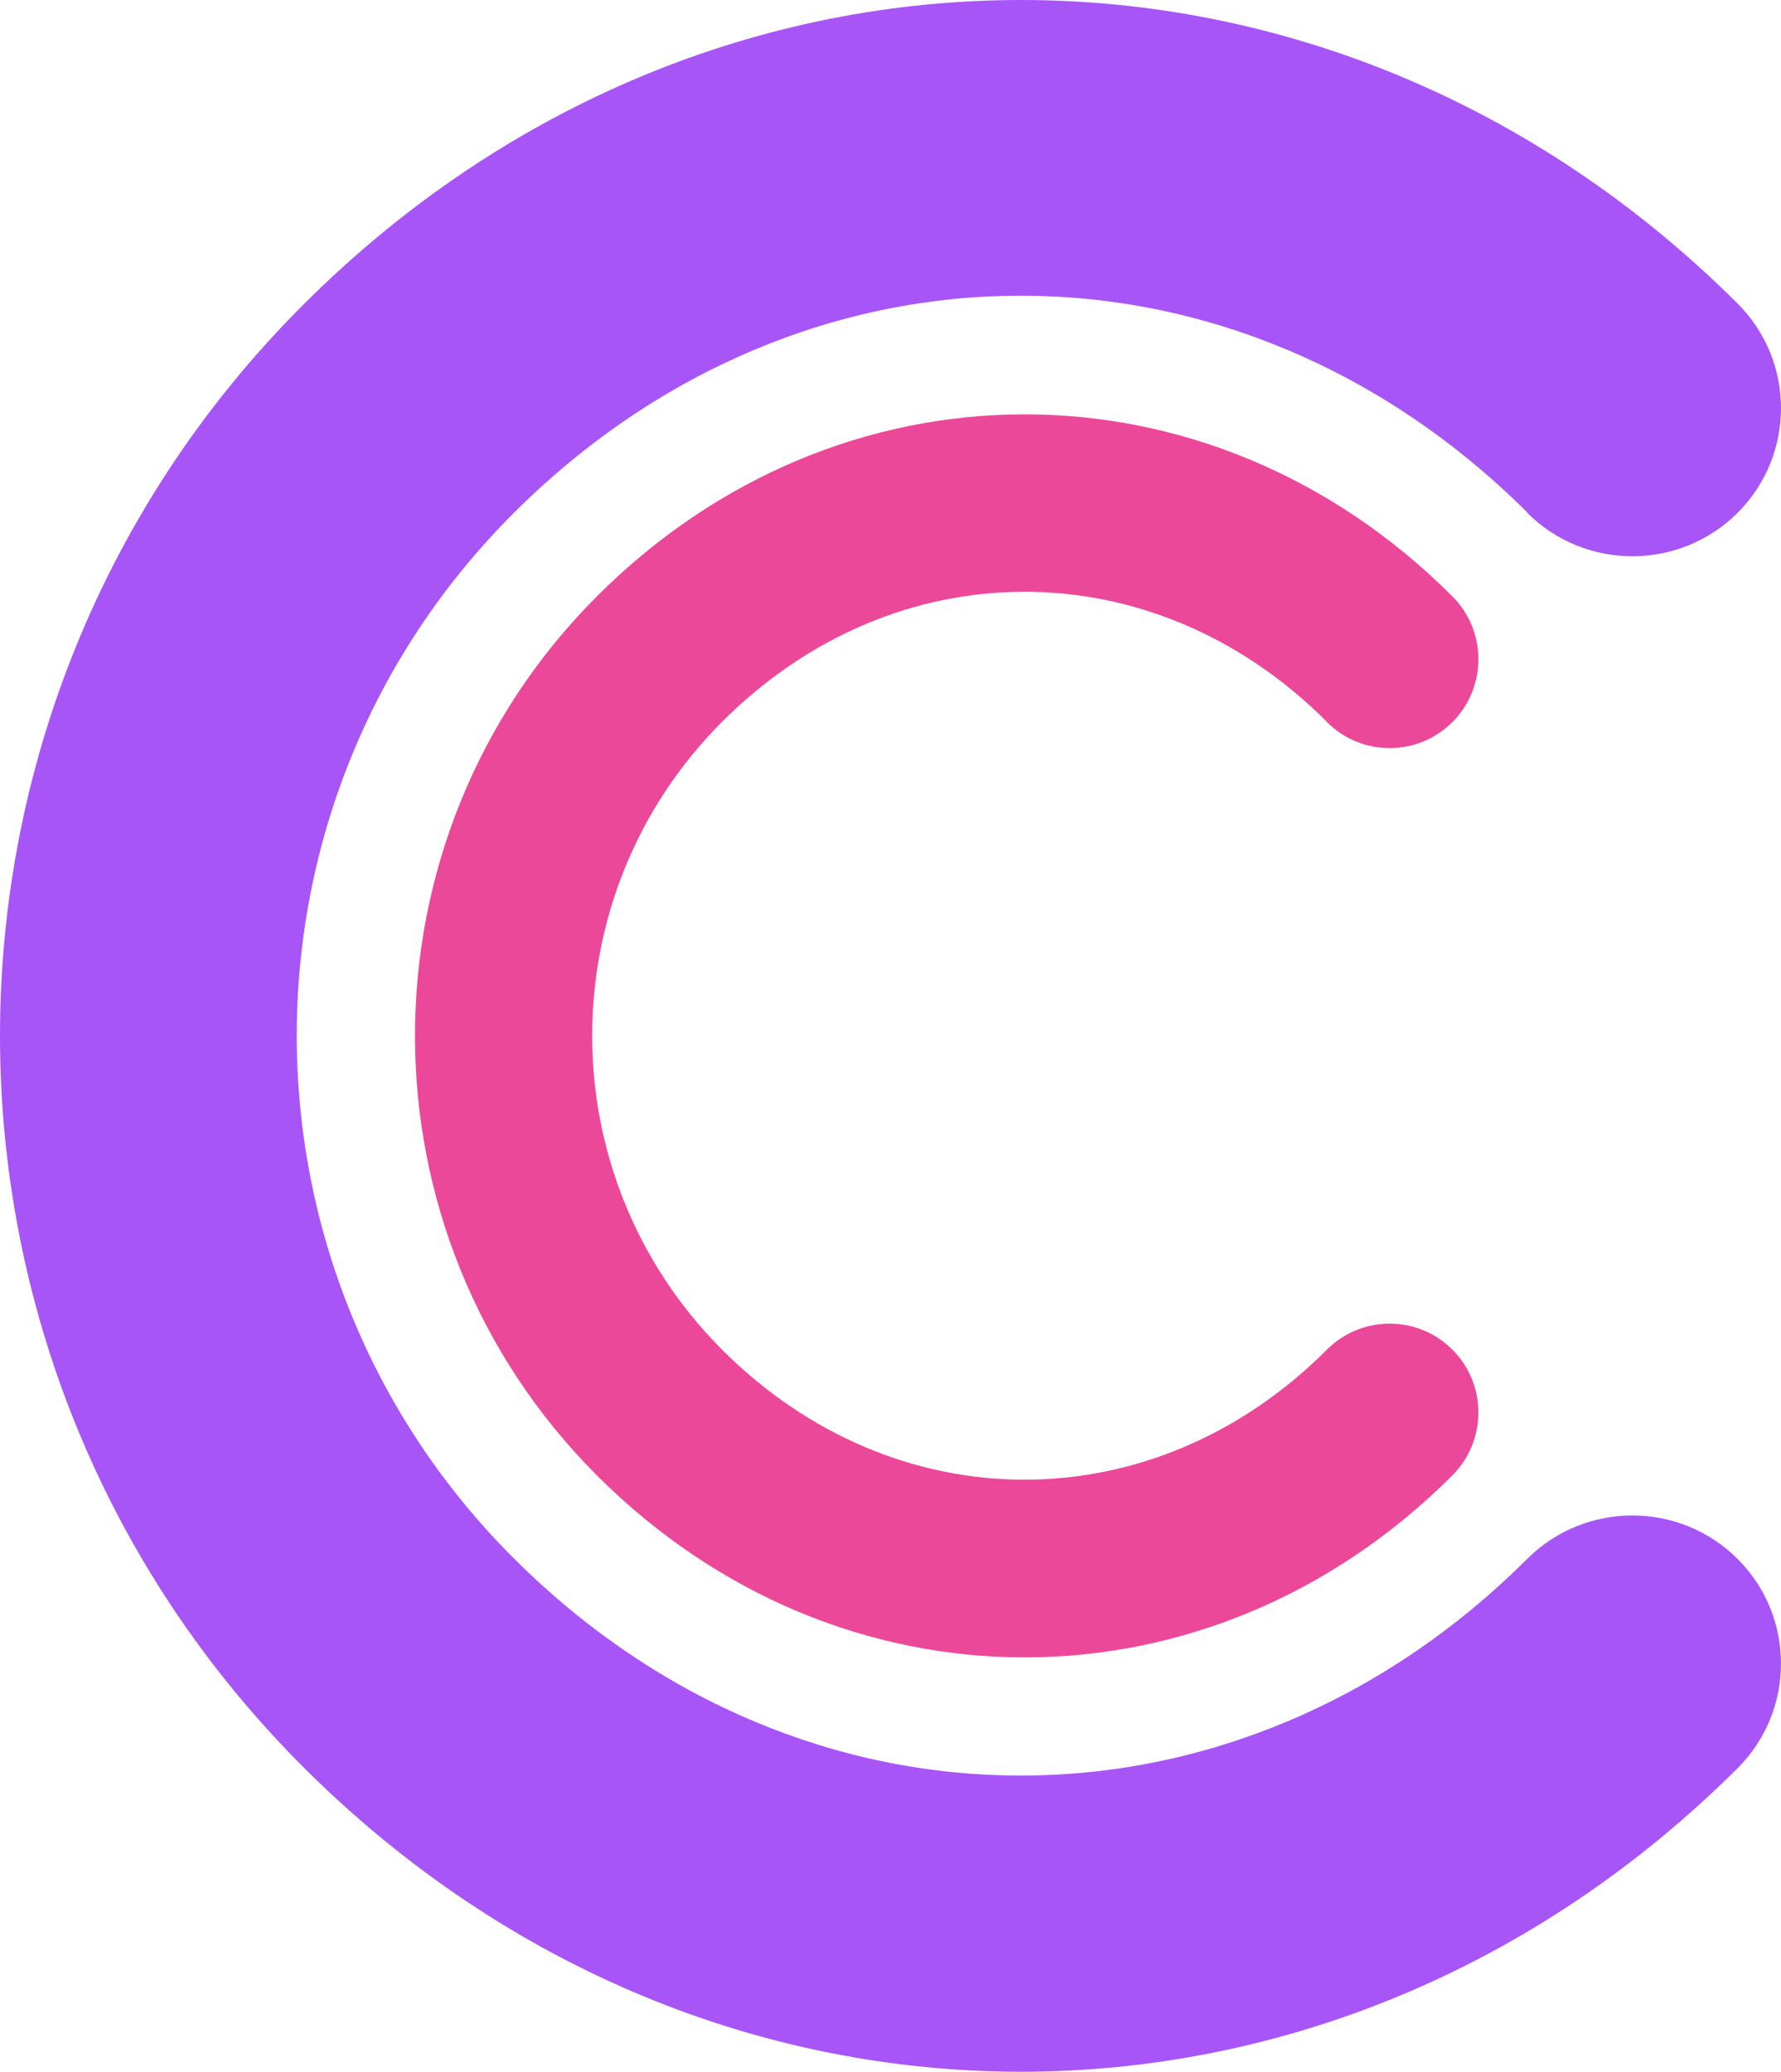 <svg viewBox="0 0 166 193" fill="none" xmlns="http://www.w3.org/2000/svg">
<path d="M142.352 47.739C115.32 20.816 74.966 20.816 47.934 47.739C20.901 74.661 20.901 118.296 47.934 145.218C74.966 172.141 115.32 172.141 142.352 145.218C147.759 139.834 156.539 139.834 161.945 145.218C167.352 150.603 167.352 159.347 161.945 164.732C124.1 202.423 66.229 202.423 28.384 164.732C-9.461 127.041 -9.461 65.959 28.384 28.268C66.229 -9.423 124.1 -9.423 161.945 28.268C167.352 33.653 167.352 42.397 161.945 47.782C156.539 53.166 147.759 53.166 142.352 47.782V47.739Z" fill="#A855F7"/>
<path d="M123.676 67.243C107.536 51.09 83.441 51.09 67.3 67.243C51.16 83.396 51.16 109.578 67.3 125.731C83.441 141.884 107.536 141.884 123.676 125.731C126.904 122.5 132.147 122.5 135.375 125.731C138.603 128.962 138.603 134.208 135.375 137.439C112.778 160.054 78.224 160.054 55.627 137.439C33.03 114.824 33.03 78.176 55.627 55.561C78.224 32.946 112.778 32.946 135.375 55.561C138.603 58.792 138.603 64.038 135.375 67.269C132.147 70.5 126.904 70.5 123.676 67.269V67.243Z" fill="#EC4899"/>
</svg>
